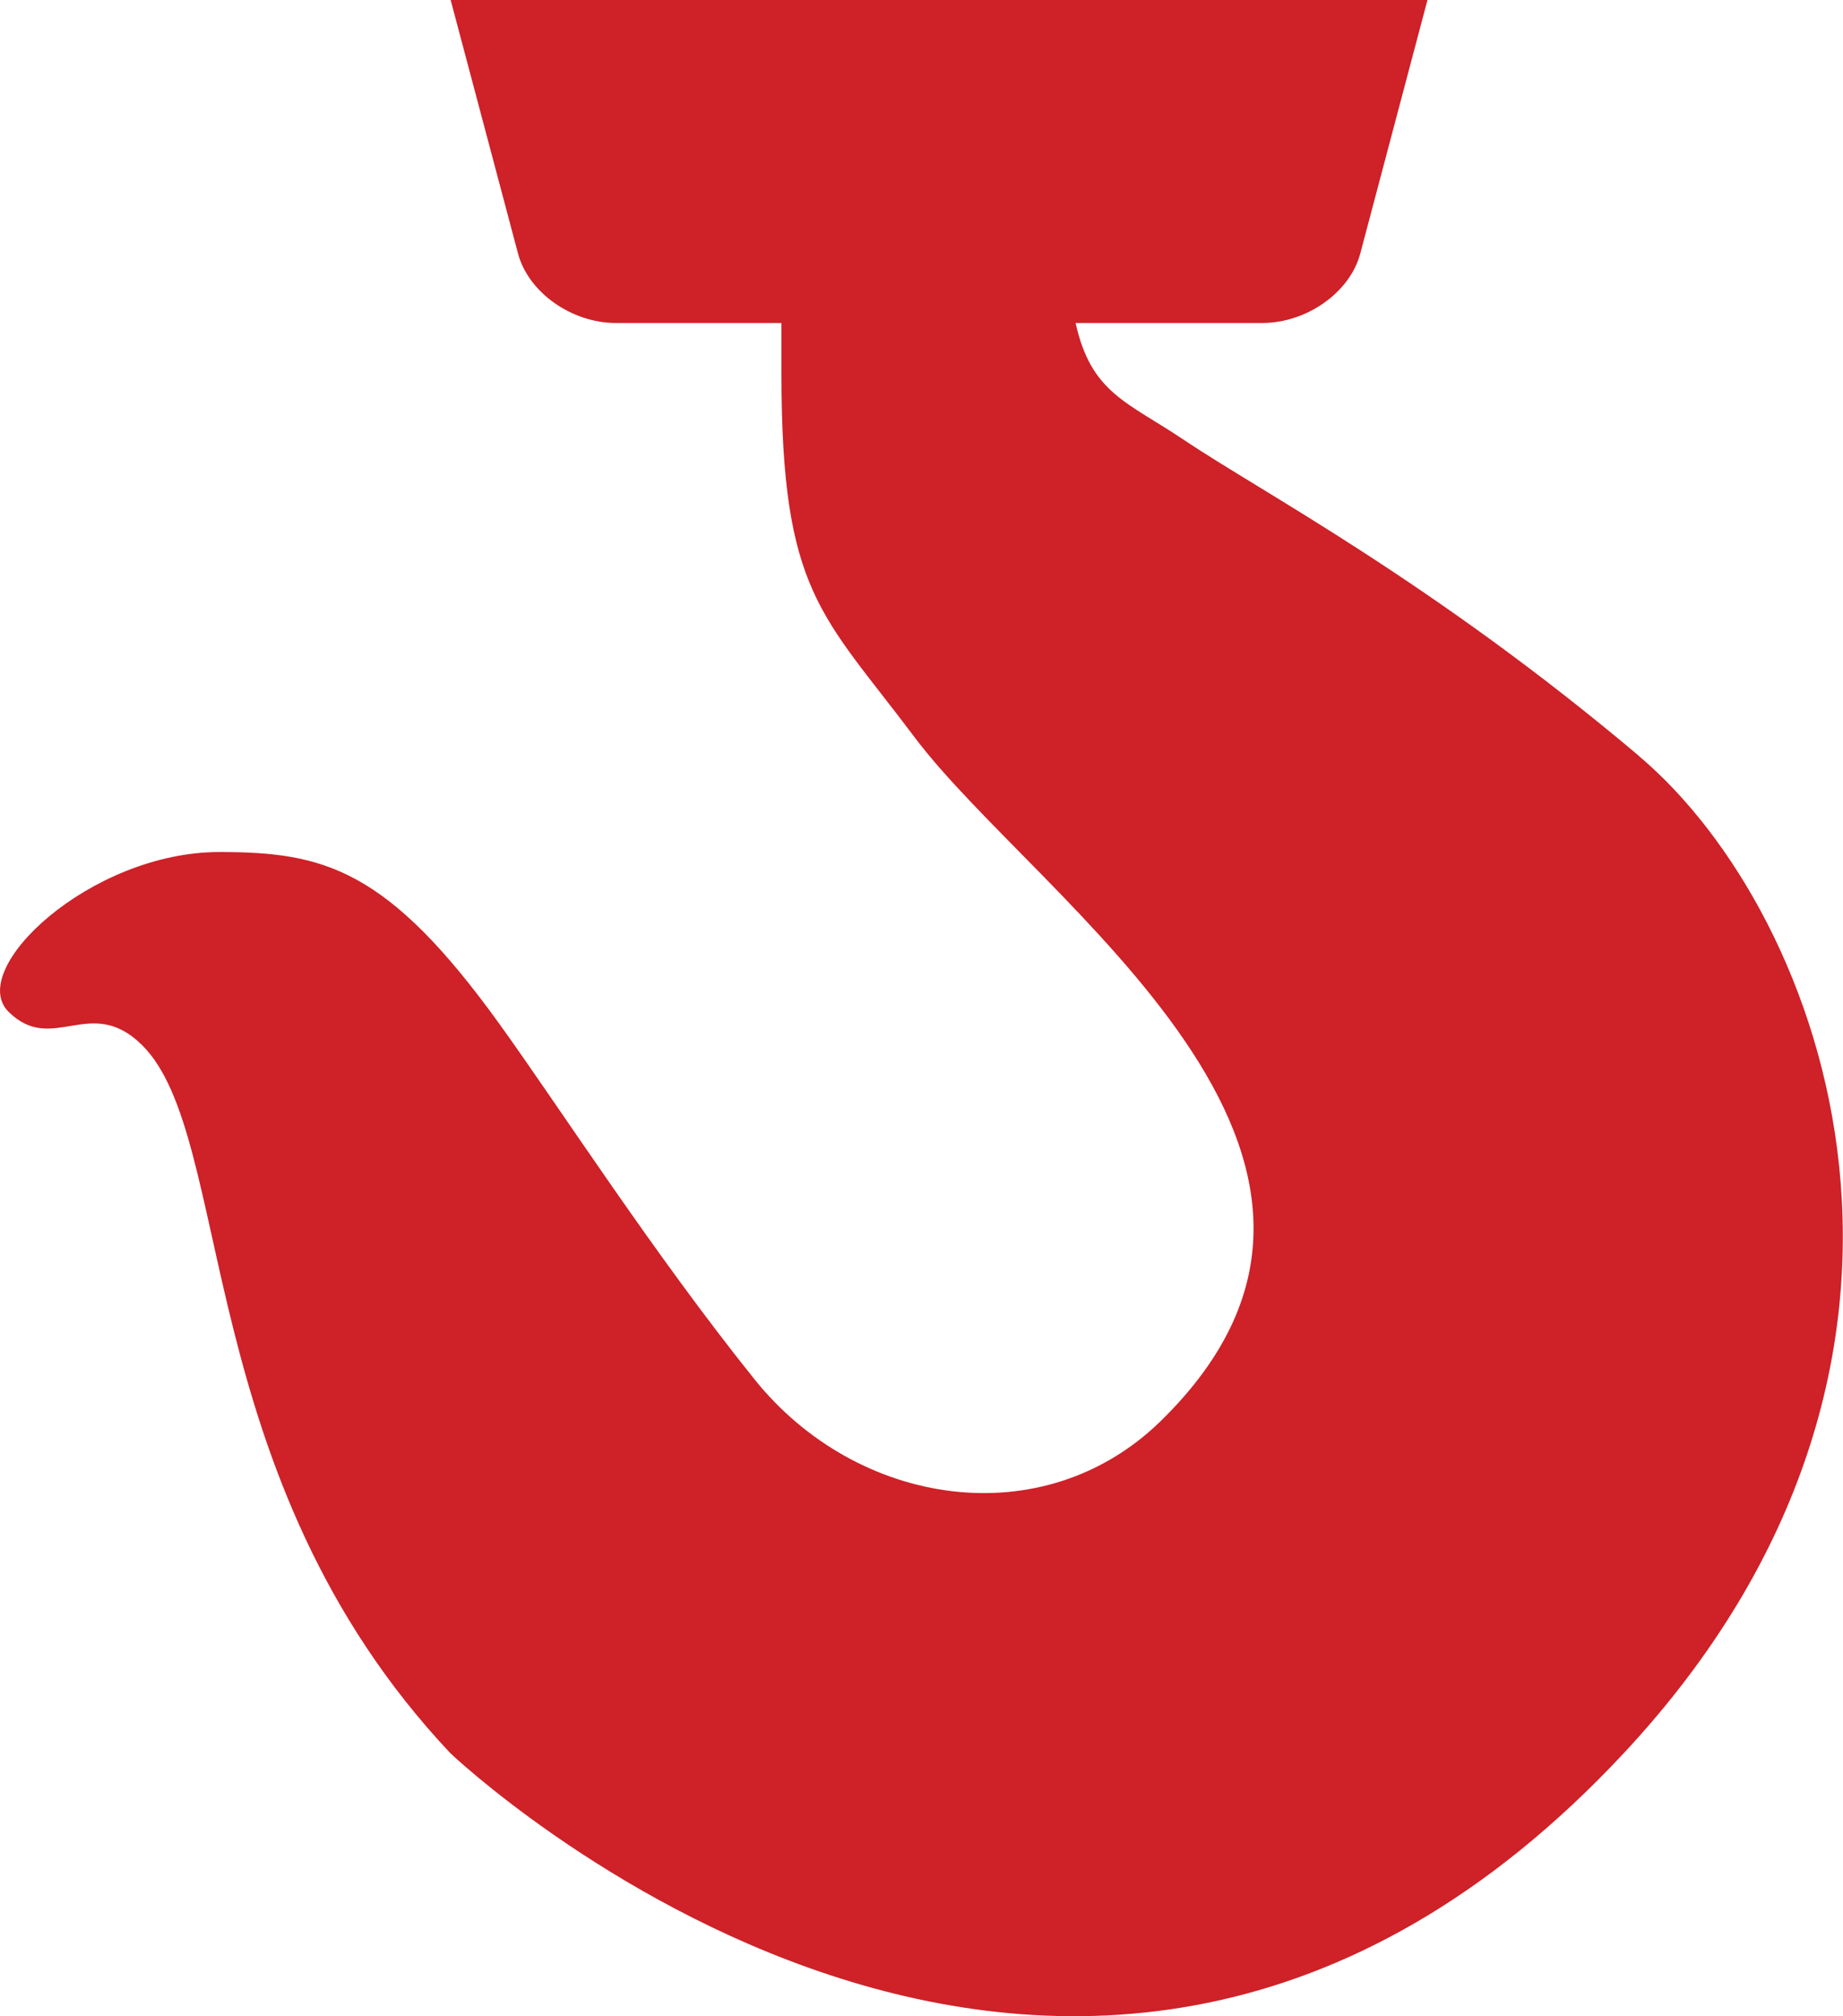 <?xml version="1.0" encoding="UTF-8"?>
<svg xmlns="http://www.w3.org/2000/svg" id="Hook" viewBox="0 0 107.57 117.61">
  <path d="M95.68,44.11c-12.09-10.2-22.01-15.38-26.58-18.45-3.3-2.22-5.41-2.71-6.32-6.82h10.9c2.57,0,5.12-1.77,5.72-4.07l3.92-14.78H26.3l3.93,14.78c.6,2.29,3.14,4.07,5.71,4.07h9.67v2.95c0,12.81,2.37,14.02,7.76,21.2,7.14,9.51,30.15,24.46,14.39,39.89-6.86,6.71-17.73,5.04-23.72-2.42-5.91-7.36-11.34-15.8-14.86-20.69-6.57-9.13-10.29-10.07-16.38-10.07-7.53,0-14.81,6.86-12.29,9.33,2.57,2.52,4.76-1.03,7.76,1.91,5.46,5.34,2.83,25.21,18.02,41.33,0,0,36.26,34.51,68.48,0,21.43-22.95,11.81-48.95.9-58.16" style="fill: #ce2128; stroke-width: 0px;"></path>
</svg>
